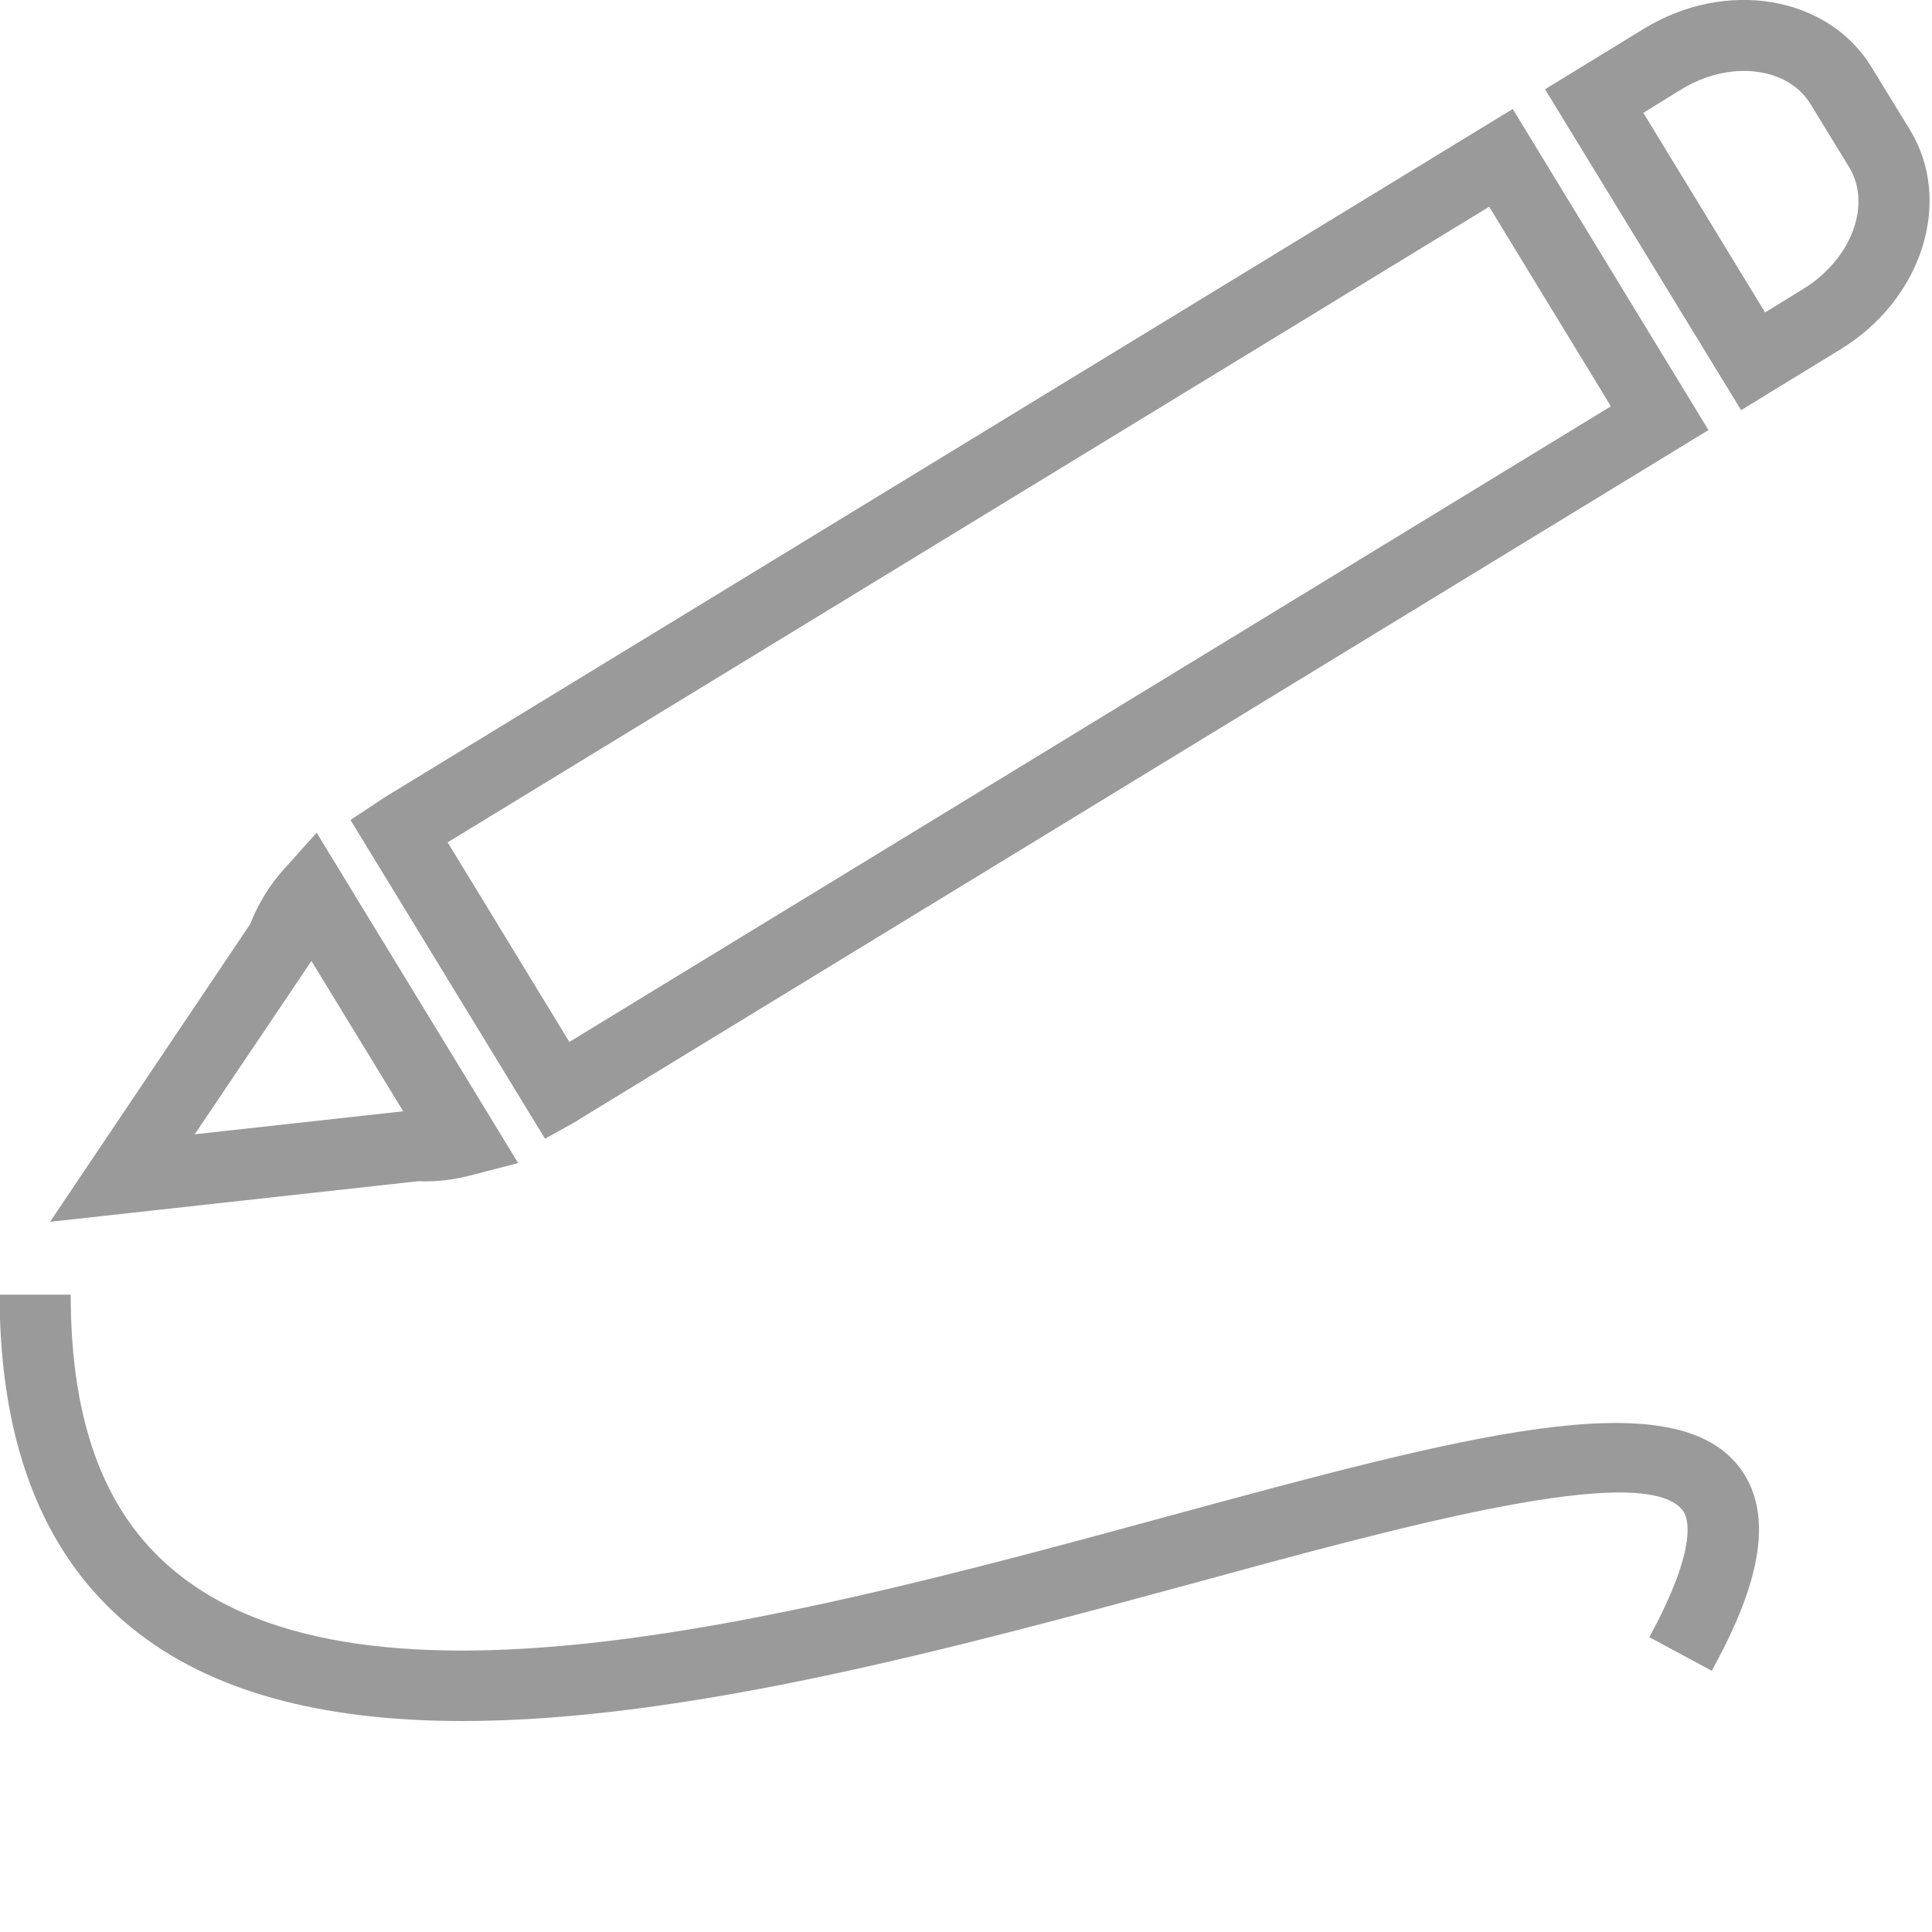 <?xml version="1.0" encoding="utf-8"?>
<!-- Generator: Adobe Illustrator 16.0.0, SVG Export Plug-In . SVG Version: 6.00 Build 0)  -->
<!DOCTYPE svg PUBLIC "-//W3C//DTD SVG 1.1//EN" "http://www.w3.org/Graphics/SVG/1.1/DTD/svg11.dtd">
<svg version="1.1" id="Layer_1" xmlns="http://www.w3.org/2000/svg" xmlns:xlink="http://www.w3.org/1999/xlink" x="0px" y="0px"
	 width="10px" height="10px" viewBox="0 0 10 10" enable-background="new 0 0 10 10" xml:space="preserve">
<g>
	<g>
		<path fill="#9B9A9A" d="M9.012,2.123L7.997,0.462L8.51,0.148c0.425-0.259,0.95-0.17,1.176,0.198l0.201,0.328
			c0.223,0.368,0.063,0.876-0.362,1.135L9.012,2.123z M8.506,0.584l0.63,1.033l0.197-0.121c0.249-0.153,0.356-0.435,0.239-0.629
			L9.371,0.538c-0.12-0.194-0.42-0.228-0.669-0.075L8.506,0.584z"/>
	</g>
	<g>
		<path fill="#9B9A9A" d="M2.821,5.894L1.814,4.244l0.153-0.101c0.009-0.006,0.018-0.012,0.027-0.018L7.83,0.564l1.013,1.662
			L3.009,5.787C2.998,5.795,2.987,5.801,2.976,5.808L2.821,5.894z M2.317,4.36l0.63,1.033l5.391-3.29l-0.63-1.033L2.317,4.36z"/>
	</g>
	<g>
		<path fill="#9B9A9A" d="M0.259,6.324l1.036-1.541C1.316,4.73,1.341,4.679,1.372,4.629c0.029-0.047,0.063-0.093,0.102-0.135
			L1.639,4.31l1.043,1.71L2.443,6.082C2.35,6.107,2.255,6.118,2.164,6.114L0.259,6.324z M1.612,4.974L1.008,5.871l1.079-0.119
			L1.612,4.974z"/>
	</g>
</g>
<path fill="#9B9A9A" stroke="#000000" stroke-width="0.2" stroke-miterlimit="10" d="M-0.969,6.854"/>
<g>
	<path fill="#9B9A9A" d="M2.394,8.908c-0.662,0-1.247-0.125-1.674-0.452C0.24,8.089-0.002,7.499-0.002,6.701h0.368
		c0,0.687,0.188,1.165,0.577,1.462c1.033,0.794,3.304,0.175,5.125-0.321c1.498-0.407,2.58-0.698,2.93-0.254
		C9.232,7.883,9.032,8.335,8.86,8.648L8.537,8.474c0.261-0.481,0.198-0.625,0.172-0.657C8.506,7.558,7.262,7.898,6.165,8.198
		C4.954,8.526,3.554,8.908,2.394,8.908z"/>
</g>
</svg>

